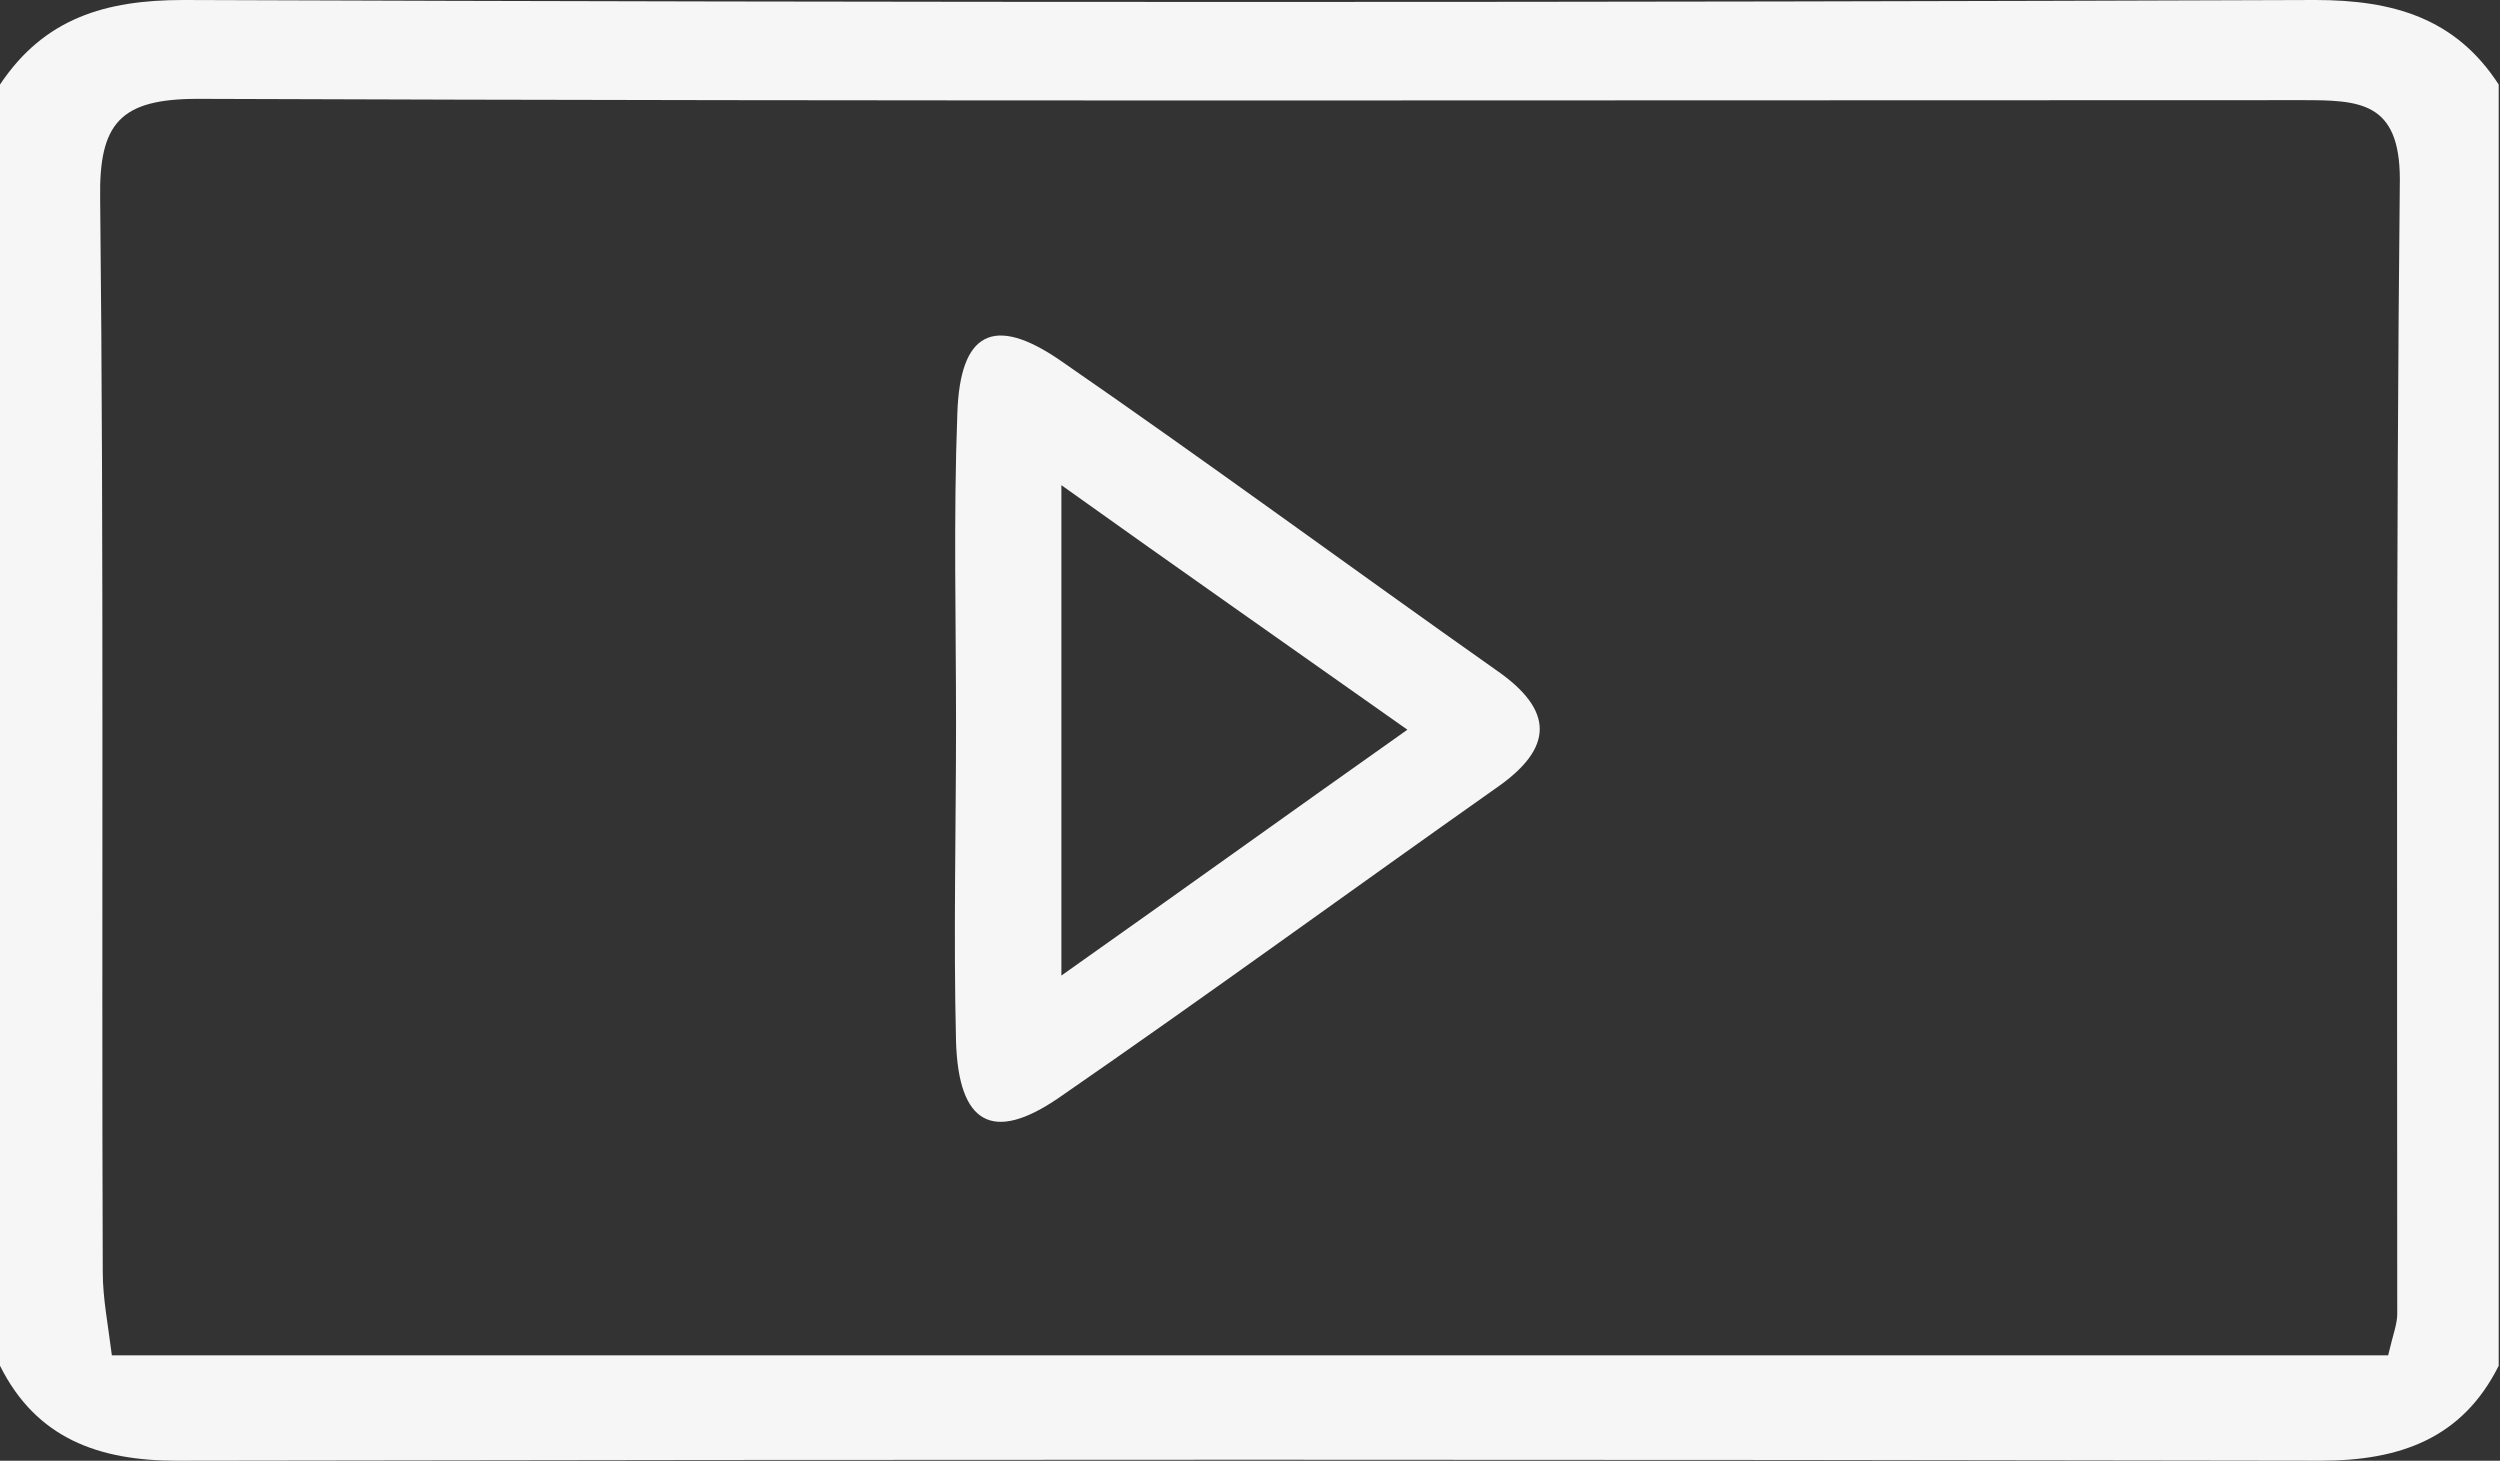 <?xml version="1.0" encoding="utf-8"?>
<!-- Generator: Adobe Illustrator 26.5.0, SVG Export Plug-In . SVG Version: 6.00 Build 0)  -->
<svg version="1.1" id="Layer_1" xmlns="http://www.w3.org/2000/svg" xmlns:xlink="http://www.w3.org/1999/xlink" x="0px" y="0px"
	 viewBox="0 0 192.2 112.3" style="enable-background:new 0 0 192.2 112.3;" xml:space="preserve">
<rect x="0" y="0" width="192.2" height="112.3" fill="#333333" stroke="none"/>
<style type="text/css">
	.st0{fill:#F6F6F6;}
</style>
<g id="V74cTd_00000136386634748403691070000017659358117599845567_">
	<g>
		<path class="st0" d="M0,105C0,72.2,0,39.3,0,6.5C3.4,1.4,8.1,0,14.1,0C68.8,0.2,123.4,0.2,178,0c6,0,10.8,1.4,14.1,6.5
			c0,32.8,0,65.6,0,98.5c-2.8,5.6-7.6,7.3-13.7,7.3c-54.9-0.1-109.9-0.1-164.8,0C7.6,112.3,2.8,110.6,0,105z M183.6,104.2
			c0.4-1.7,0.7-2.4,0.7-3.2c0-29.1-0.1-58.2,0.2-87.2c0-6-3.1-6.1-7.5-6.1C123.1,7.7,69.2,7.8,15.2,7.6c-6,0-7.6,1.9-7.5,7.7
			c0.3,27.5,0.1,55,0.2,82.5c0,2,0.4,4,0.7,6.4C67,104.2,125.1,104.2,183.6,104.2z"/>
		<path class="st0" d="M73.5,55.6c0-7.9-0.2-15.8,0.1-23.8c0.2-6.3,2.8-7.6,7.9-4.1c11.3,7.8,22.3,15.9,33.5,23.8
			c4.5,3.1,4.5,6,0,9.1c-11.2,7.9-22.3,16-33.6,23.8c-5.1,3.5-7.7,2-7.9-4.3C73.3,72,73.5,63.8,73.5,55.6z M108.2,56.1
			c-9.2-6.5-17.5-12.3-26.6-18.8c0,13.1,0,24.7,0,37.7C90.8,68.5,99,62.6,108.2,56.1z"/>
	</g>
</g>
</svg>

